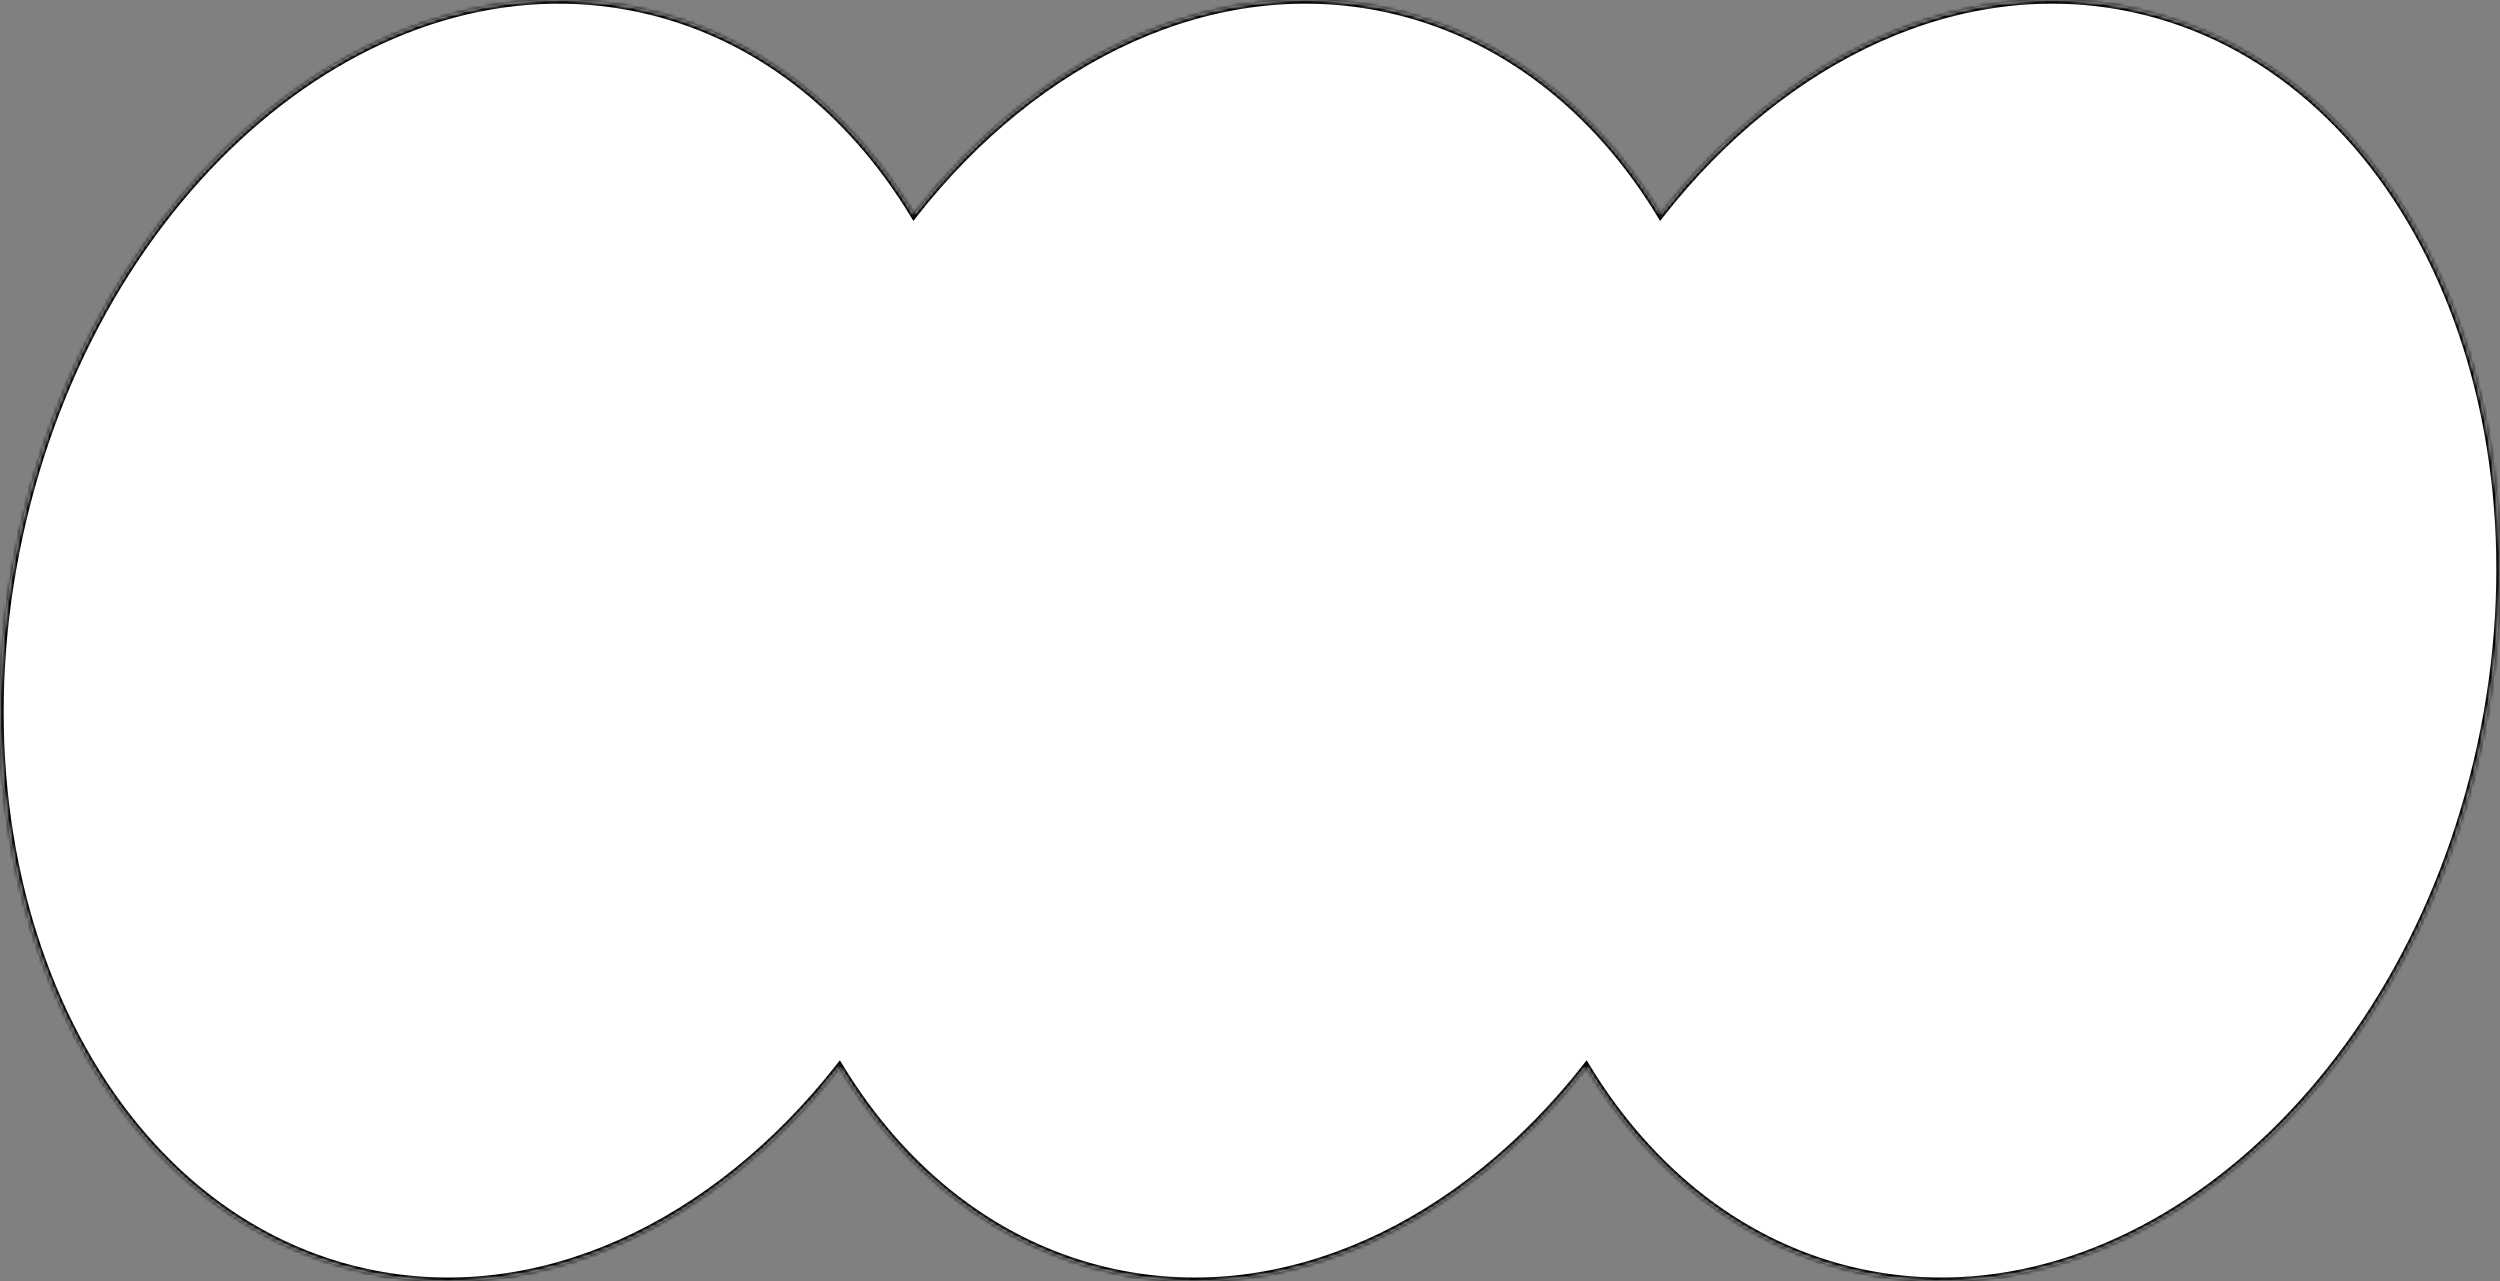 <svg width="681" height="349" viewBox="0 0 681 349" fill="none" xmlns="http://www.w3.org/2000/svg">
<rect x="0" y="0" width="681" height="349" fill="#808080" stroke="none"/>
<mask id="path-1-inside-1_32_184" fill="white">
<path fill-rule="evenodd" clip-rule="evenodd" d="M99.745 346.611C146.691 356.797 194.855 333.719 228.683 290.569C246.139 319.303 271.826 339.813 303.16 346.611C350.107 356.797 398.27 333.719 432.098 290.569C449.554 319.303 475.241 339.813 506.576 346.611C579.404 362.412 655.16 298.164 675.783 203.11C696.406 108.056 654.086 18.19 581.259 2.389C534.312 -7.797 486.149 15.281 452.321 58.431C434.865 29.697 409.178 9.187 377.843 2.389C330.897 -7.797 282.734 15.281 248.906 58.431C231.45 29.697 205.763 9.187 174.428 2.389C101.6 -13.412 25.843 50.836 5.22 145.89C-15.403 240.945 26.917 330.81 99.745 346.611Z"/>
</mask>
<path fill-rule="evenodd" clip-rule="evenodd" d="M99.745 346.611C146.691 356.797 194.855 333.719 228.683 290.569C246.139 319.303 271.826 339.813 303.16 346.611C350.107 356.797 398.27 333.719 432.098 290.569C449.554 319.303 475.241 339.813 506.576 346.611C579.404 362.412 655.16 298.164 675.783 203.11C696.406 108.056 654.086 18.19 581.259 2.389C534.312 -7.797 486.149 15.281 452.321 58.431C434.865 29.697 409.178 9.187 377.843 2.389C330.897 -7.797 282.734 15.281 248.906 58.431C231.45 29.697 205.763 9.187 174.428 2.389C101.6 -13.412 25.843 50.836 5.22 145.89C-15.403 240.945 26.917 330.81 99.745 346.611Z" fill="white"/>
<path d="M228.683 290.569L229.537 290.049L228.787 288.815L227.896 289.952L228.683 290.569ZM99.745 346.611L99.957 345.634L99.957 345.634L99.745 346.611ZM303.16 346.611L303.372 345.634L303.372 345.634L303.16 346.611ZM432.098 290.569L432.953 290.05L432.202 288.815L431.311 289.952L432.098 290.569ZM506.576 346.611L506.788 345.634L506.788 345.634L506.576 346.611ZM675.783 203.11L676.761 203.322L676.761 203.322L675.783 203.11ZM581.259 2.389L581.047 3.366L581.047 3.366L581.259 2.389ZM452.321 58.431L451.466 58.951L452.217 60.185L453.108 59.048L452.321 58.431ZM377.843 2.389L377.631 3.366L377.631 3.366L377.843 2.389ZM248.906 58.431L248.051 58.951L248.801 60.185L249.693 59.048L248.906 58.431ZM174.428 2.389L174.64 1.412L174.64 1.412L174.428 2.389ZM5.22 145.89L6.198 146.102L5.22 145.89ZM227.896 289.952C194.228 332.898 146.422 355.715 99.957 345.634L99.533 347.588C146.961 357.878 195.481 334.541 229.47 291.186L227.896 289.952ZM303.372 345.634C272.351 338.904 246.877 318.593 229.537 290.049L227.828 291.088C245.4 320.014 271.3 340.722 302.948 347.589L303.372 345.634ZM431.311 289.952C397.644 332.898 349.837 355.715 303.372 345.634L302.948 347.589C350.376 357.878 398.897 334.541 432.885 291.186L431.311 289.952ZM506.788 345.634C475.766 338.904 450.292 318.593 432.953 290.05L431.243 291.088C448.816 320.014 474.716 340.722 506.364 347.589L506.788 345.634ZM674.806 202.898C664.537 250.229 640.548 289.854 610.11 315.669C579.672 341.482 542.834 353.455 506.788 345.634L506.364 347.589C543.145 355.569 580.6 343.318 611.403 317.194C642.206 291.071 666.407 251.045 676.761 203.322L674.806 202.898ZM581.047 3.366C617.093 11.187 645.657 37.349 662.66 73.455C679.664 109.563 685.075 155.567 674.806 202.898L676.761 203.322C687.115 155.599 681.677 109.142 664.47 72.603C647.262 36.063 618.252 9.392 581.471 1.412L581.047 3.366ZM453.108 59.048C486.775 16.102 534.582 -6.715 581.047 3.366L581.471 1.412C534.043 -8.878 485.522 14.459 451.534 57.815L453.108 59.048ZM377.631 3.366C408.653 10.097 434.127 30.407 451.466 58.951L453.176 57.912C435.603 28.986 409.703 8.278 378.055 1.412L377.631 3.366ZM249.693 59.048C283.36 16.102 331.166 -6.715 377.631 3.366L378.055 1.412C330.627 -8.878 282.107 14.459 248.119 57.815L249.693 59.048ZM174.216 3.366C205.237 10.097 230.712 30.407 248.051 58.951L249.761 57.912C232.188 28.986 206.288 8.278 174.64 1.412L174.216 3.366ZM6.198 146.102C16.467 98.771 40.456 59.146 70.894 33.331C101.332 7.518 138.17 -4.455 174.216 3.366L174.64 1.412C137.858 -6.569 100.404 5.682 69.601 31.806C38.798 57.929 14.597 97.955 4.243 145.678L6.198 146.102ZM99.957 345.634C63.911 337.813 35.347 311.651 18.343 275.545C1.339 239.437 -4.071 193.433 6.198 146.102L4.243 145.678C-6.111 193.401 -0.673 239.858 16.534 276.397C33.742 312.937 62.752 339.608 99.533 347.588L99.957 345.634Z" fill="black" mask="url(#path-1-inside-1_32_184)"/>
</svg>
